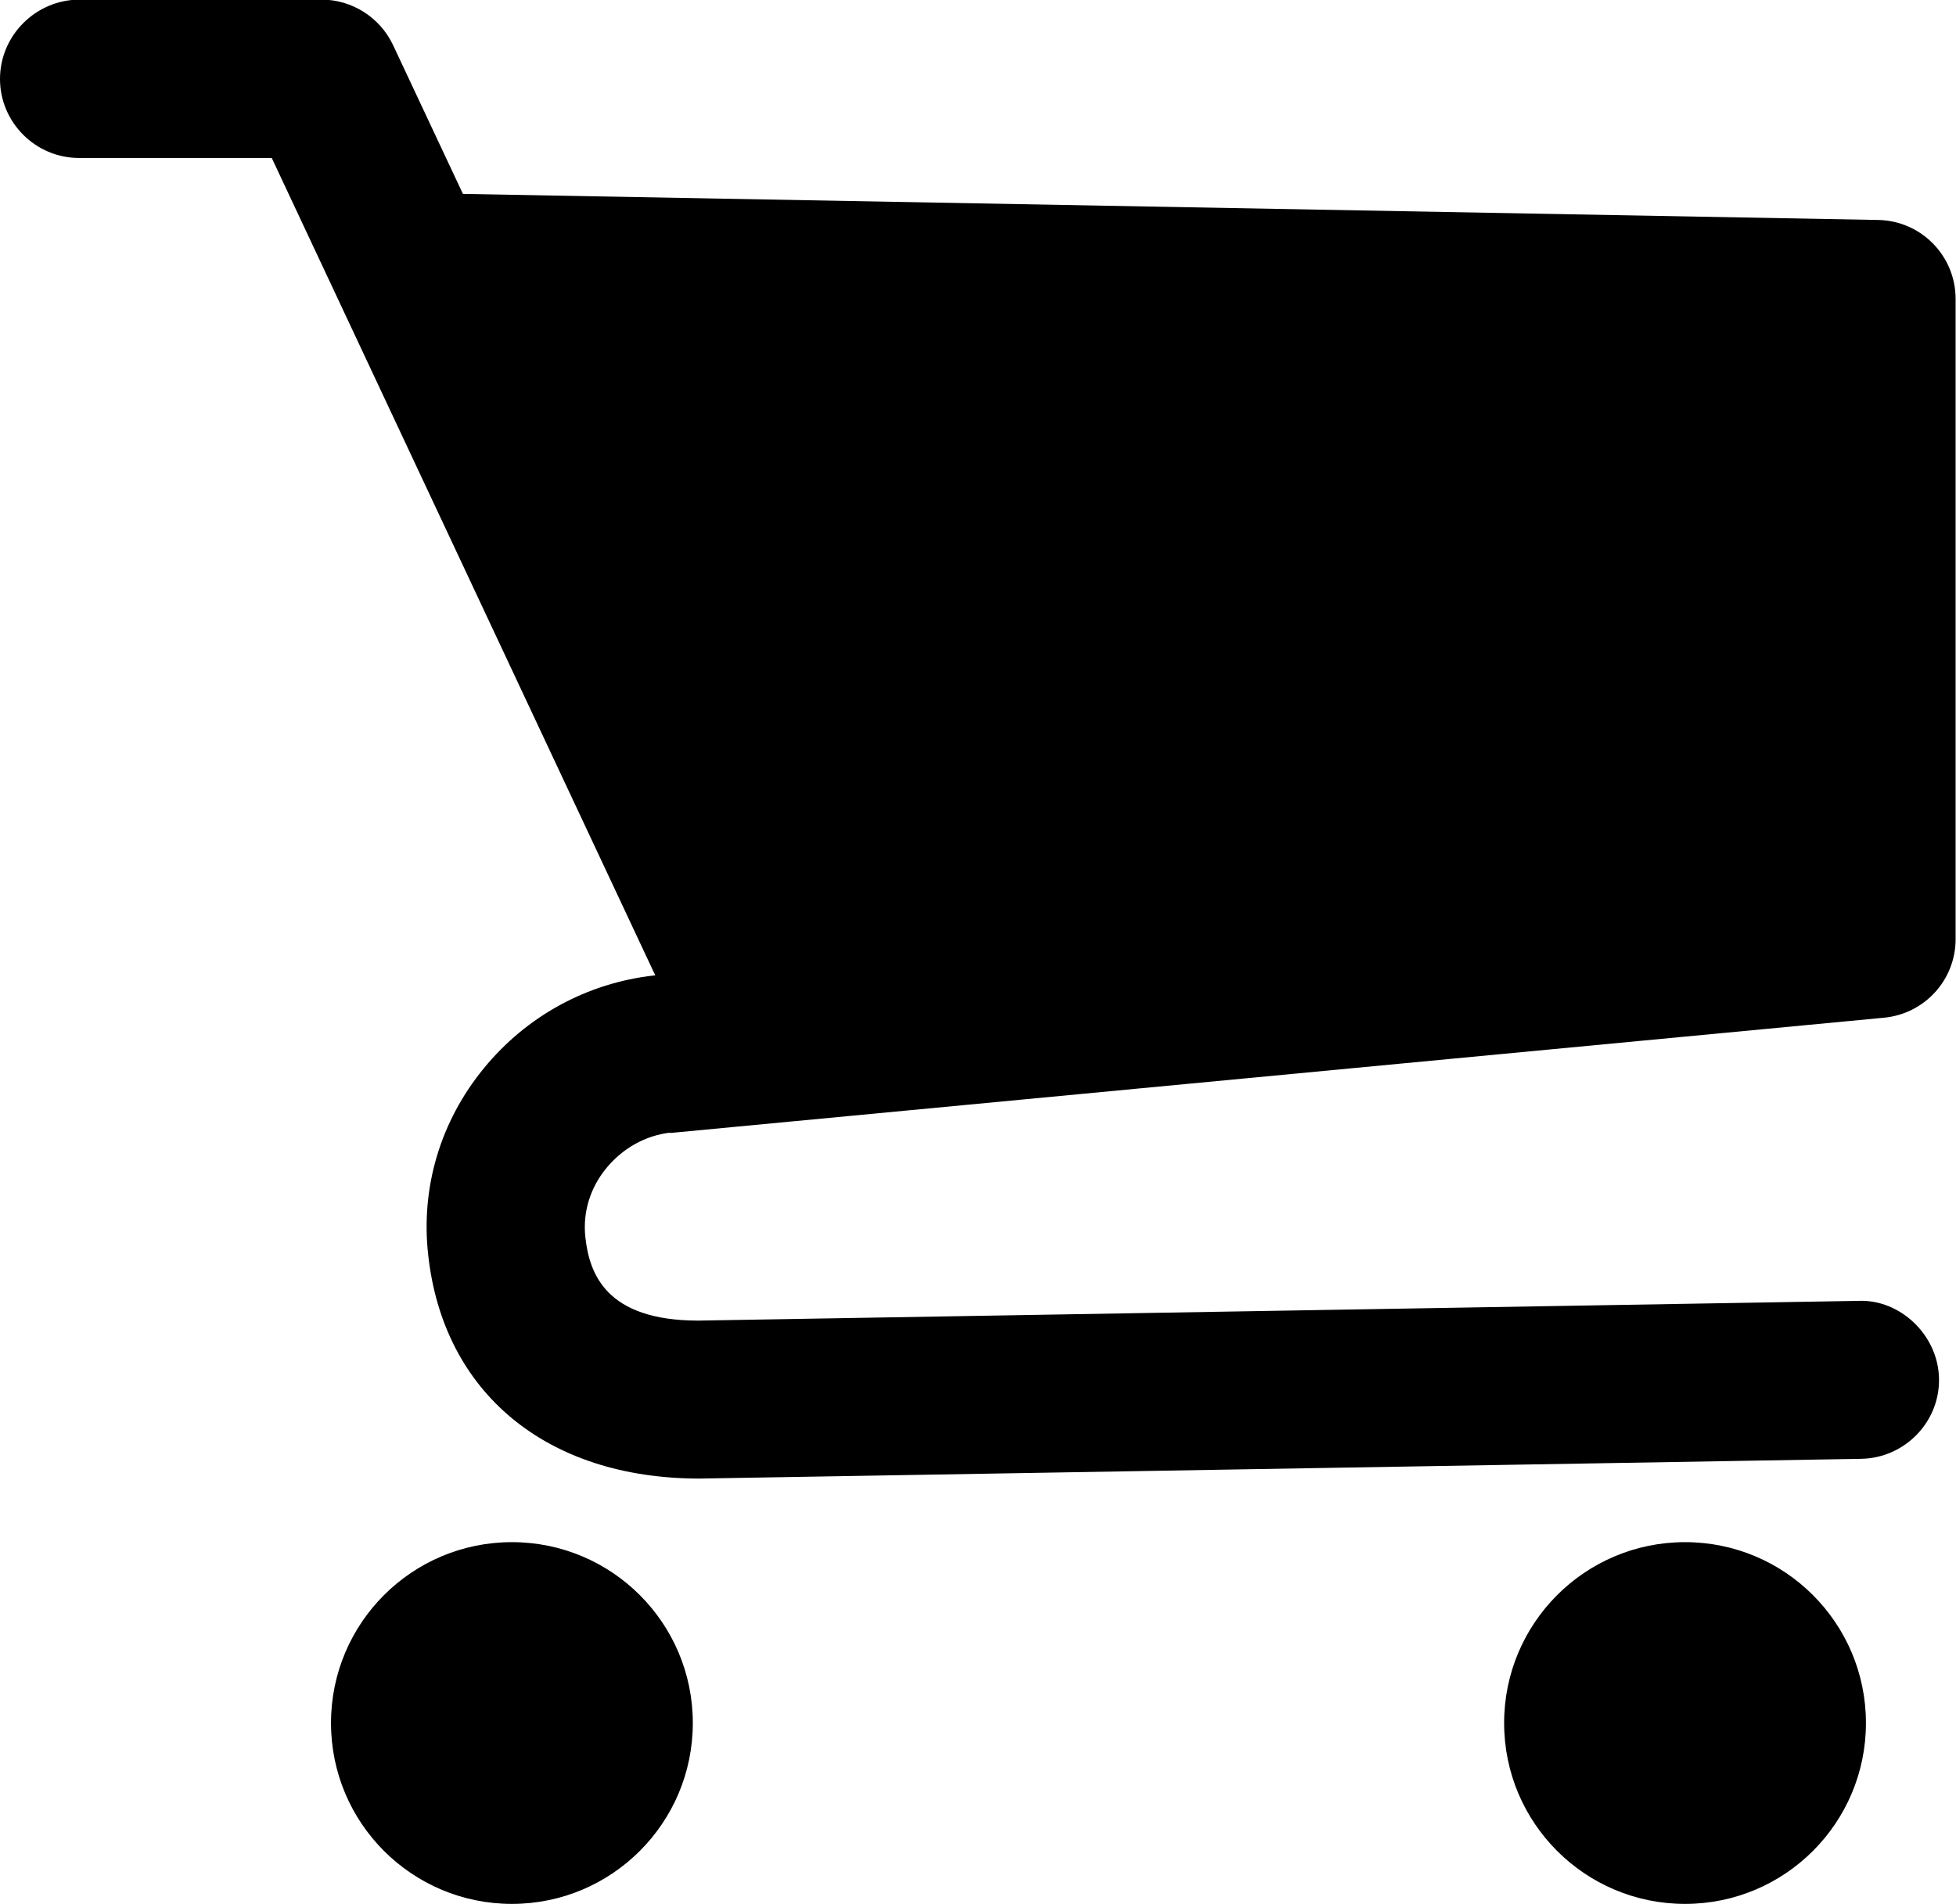 <?xml version="1.0" encoding="UTF-8"?>
<svg id="_レイヤー_2" data-name="レイヤー 2" xmlns="http://www.w3.org/2000/svg" viewBox="0 0 49.52 48.22">
  <g id="_レイヤー_1-2" data-name="レイヤー 1">
    <g>
      <path d="M16.96,28.69l30.74-2.92c1.03-.1,1.81-.96,1.81-1.99V7.57c0-1.09-.87-1.98-1.96-2l-35.83-.66-1.77-3.77c-.33-.7-1.04-1.15-1.81-1.15H2C.9,0,0,.9,0,2s.9,2,2,2h4.88l9.71,20.7h-.03c-1.69.19-3.22,1.02-4.31,2.35-1.1,1.34-1.6,3.02-1.41,4.72.38,3.5,3,5.67,6.87,5.67l29.41-.5c1.1-.02,1.99-.93,1.97-2.03-.02-1.11-.99-2.01-2.03-1.97l-29.38.5c-2.35,0-2.76-1.2-2.86-2.11-.07-.63.12-1.25.53-1.75.42-.51,1-.83,1.62-.9Z"/>
      <path d="M12.96,39.05c-2.53,0-4.58,2.05-4.58,4.58s2.05,4.58,4.58,4.58,4.58-2.05,4.58-4.58-2.05-4.58-4.58-4.58Z"/>
      <path d="M42.66,39.05c-2.53,0-4.58,2.05-4.58,4.58s2.05,4.58,4.58,4.58,4.58-2.05,4.58-4.58-2.05-4.58-4.58-4.58Z"/>
    </g>
  </g>
</svg>